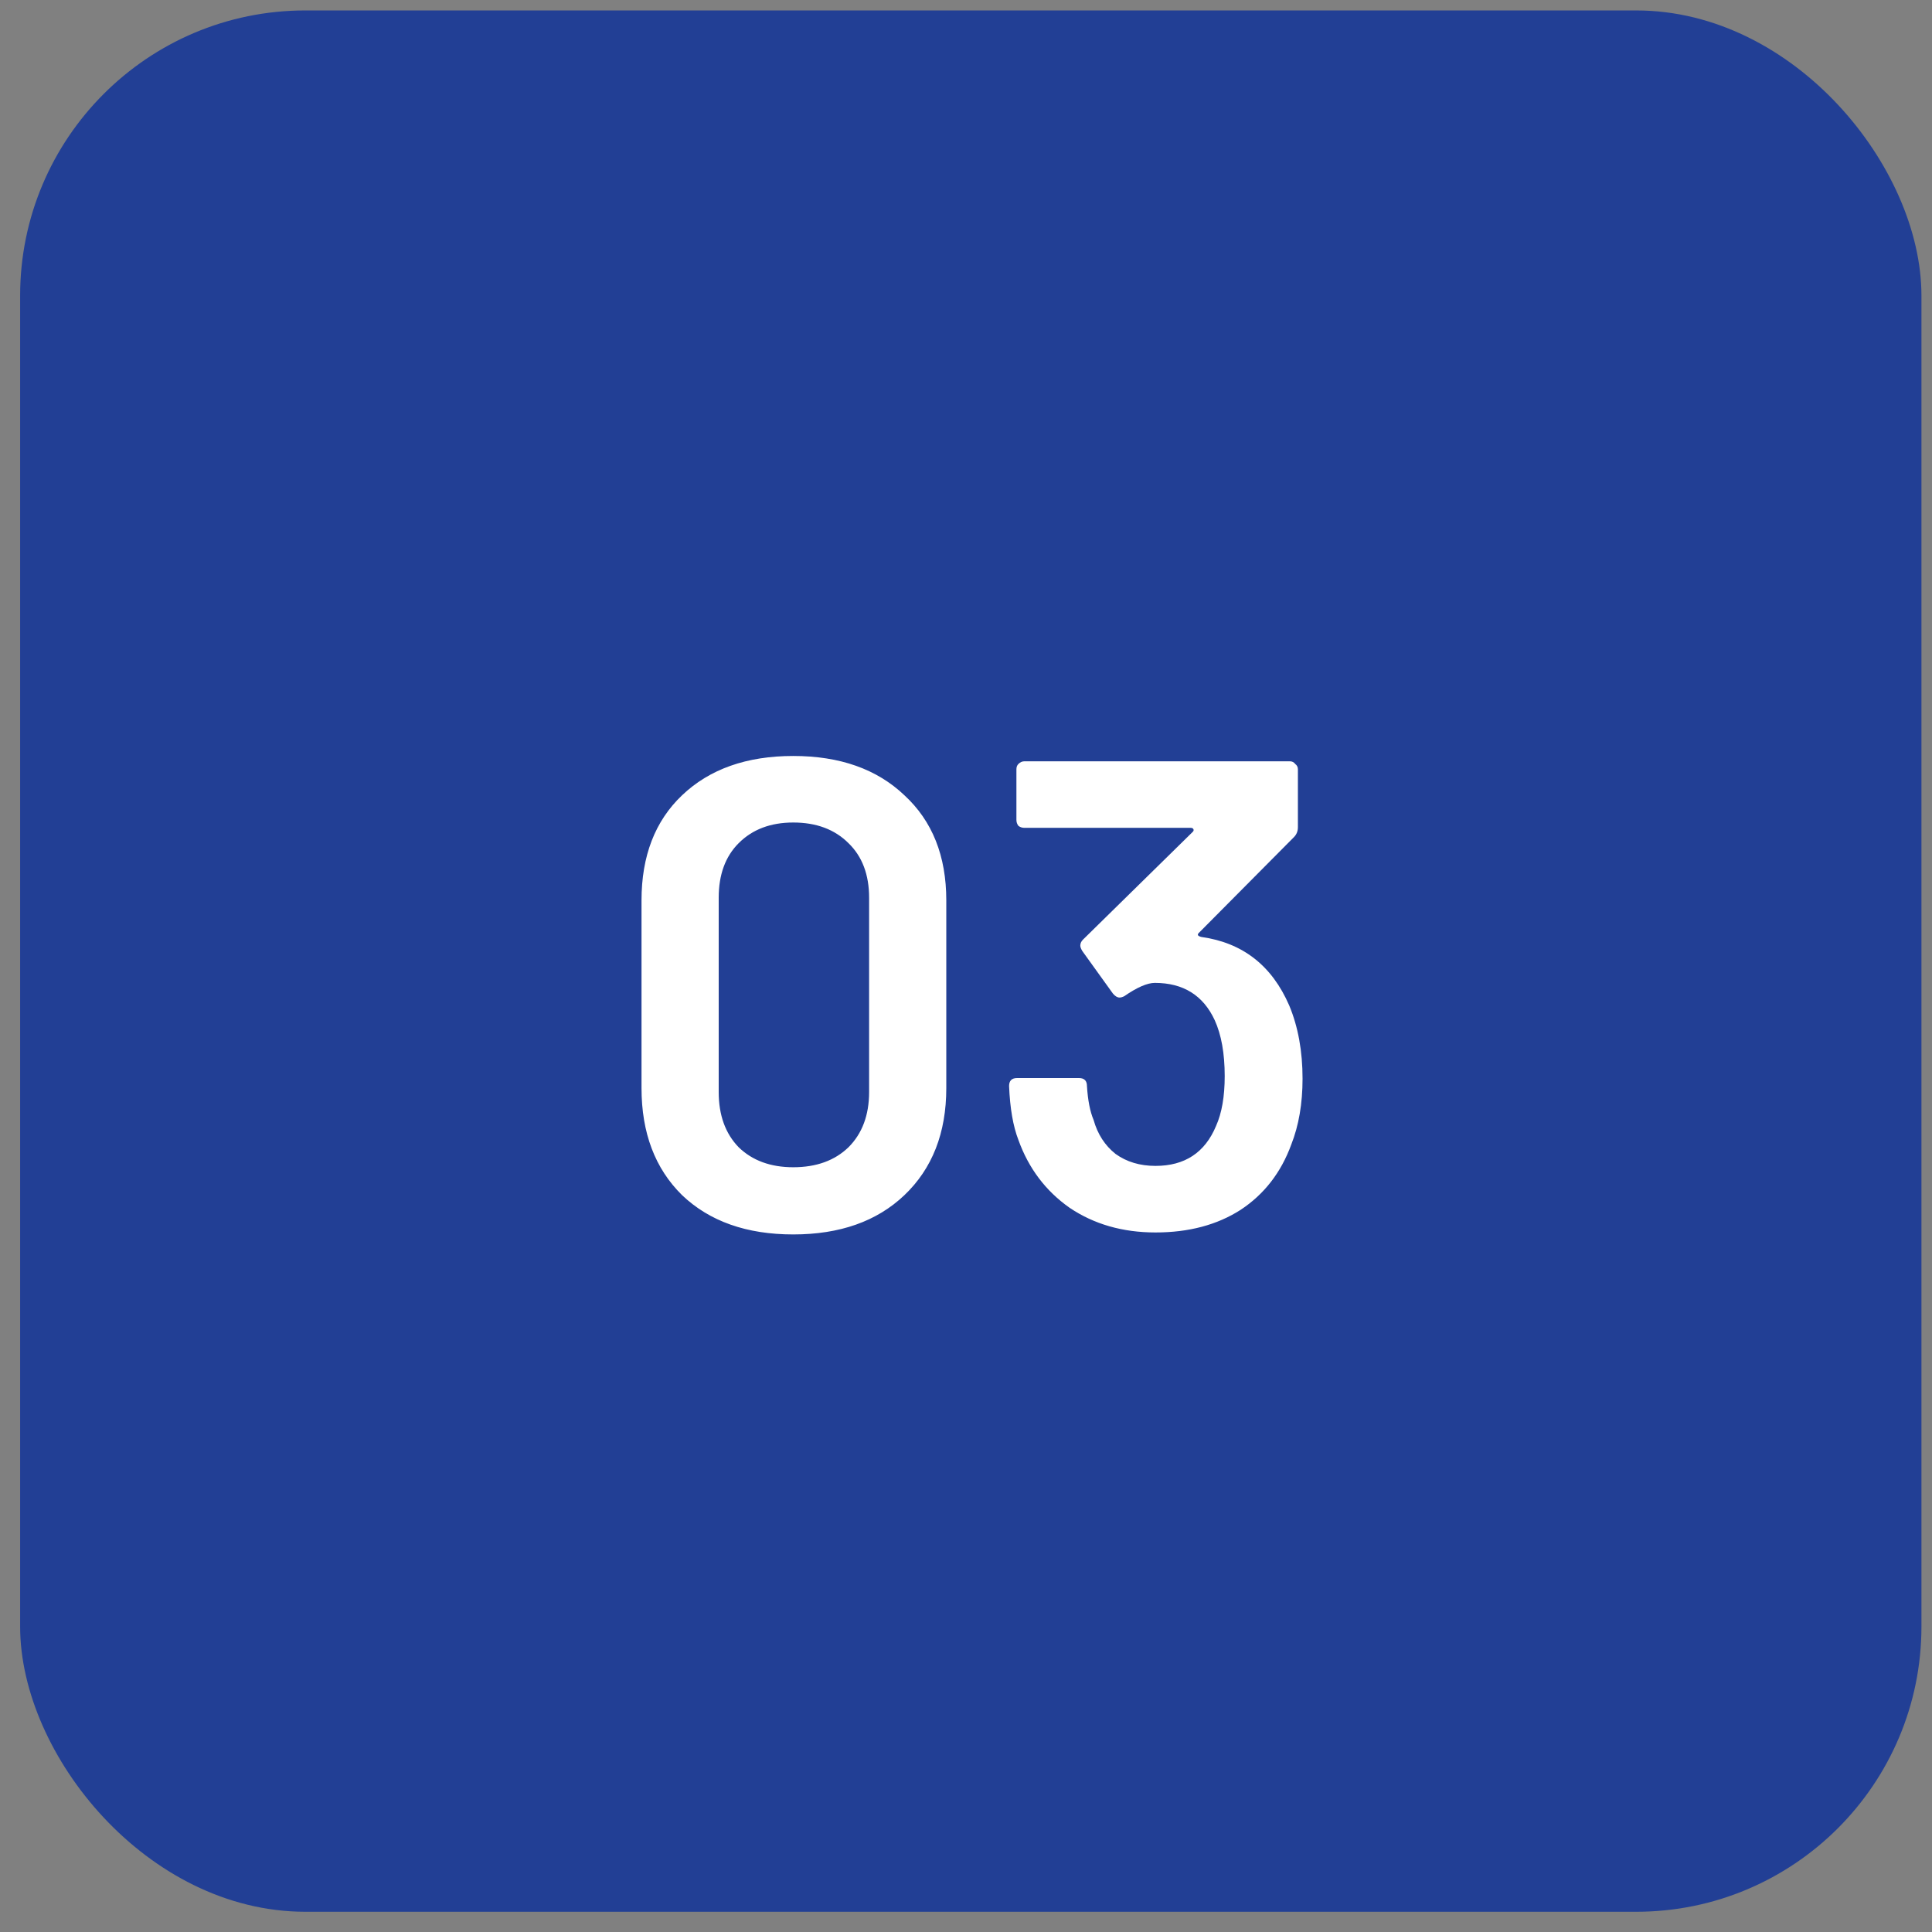 <svg width="86" height="86" viewBox="0 0 86 86" fill="none" xmlns="http://www.w3.org/2000/svg">
<rect x="0" y="0" width="86" height="86" fill="#808080" stroke="none"/>
<rect x="1.425" y="0.994" width="83.576" height="83.576" rx="12.166" fill="#223F95"/>
<rect x="1.425" y="0.994" width="83.576" height="83.576" rx="12.166" stroke="#223F95" stroke-width="1.058"/>
<path d="M35.31 54.949C33.236 54.949 31.587 54.367 30.363 53.202C29.158 52.017 28.556 50.427 28.556 48.433V40.079C28.556 38.104 29.158 36.544 30.363 35.399C31.587 34.234 33.236 33.651 35.31 33.651C37.383 33.651 39.032 34.234 40.257 35.399C41.501 36.544 42.123 38.104 42.123 40.079V48.433C42.123 50.427 41.501 52.017 40.257 53.202C39.032 54.367 37.383 54.949 35.31 54.949ZM35.31 51.958C36.337 51.958 37.156 51.661 37.769 51.069C38.381 50.457 38.687 49.637 38.687 48.61V39.961C38.687 38.934 38.381 38.124 37.769 37.532C37.156 36.919 36.337 36.613 35.31 36.613C34.303 36.613 33.493 36.919 32.881 37.532C32.288 38.124 31.992 38.934 31.992 39.961V48.61C31.992 49.637 32.288 50.457 32.881 51.069C33.493 51.661 34.303 51.958 35.31 51.958ZM57.389 44.76C57.784 45.707 57.981 46.794 57.981 48.018C57.981 49.124 57.813 50.101 57.478 50.95C57.023 52.194 56.273 53.162 55.226 53.853C54.18 54.525 52.916 54.861 51.435 54.861C49.974 54.861 48.7 54.495 47.614 53.764C46.547 53.014 45.787 52.007 45.333 50.743C45.096 50.131 44.958 49.331 44.918 48.344C44.918 48.107 45.036 47.988 45.273 47.988H48.028C48.265 47.988 48.384 48.107 48.384 48.344C48.423 48.976 48.522 49.479 48.68 49.854C48.858 50.486 49.184 50.99 49.657 51.365C50.151 51.721 50.744 51.898 51.435 51.898C52.738 51.898 53.637 51.306 54.13 50.121C54.387 49.548 54.516 48.808 54.516 47.899C54.516 46.892 54.367 46.063 54.071 45.411C53.558 44.305 52.669 43.752 51.405 43.752C51.069 43.752 50.615 43.95 50.043 44.345C49.964 44.384 49.895 44.404 49.835 44.404C49.736 44.404 49.638 44.345 49.539 44.226L48.176 42.331C48.117 42.232 48.088 42.153 48.088 42.093C48.088 41.995 48.127 41.906 48.206 41.827L53.094 37.028C53.133 36.989 53.143 36.949 53.123 36.91C53.103 36.87 53.064 36.85 53.005 36.85H45.599C45.501 36.85 45.412 36.821 45.333 36.762C45.273 36.683 45.244 36.594 45.244 36.495V34.244C45.244 34.145 45.273 34.066 45.333 34.007C45.412 33.928 45.501 33.888 45.599 33.888H57.418C57.517 33.888 57.596 33.928 57.655 34.007C57.734 34.066 57.774 34.145 57.774 34.244V36.821C57.774 36.998 57.715 37.147 57.596 37.265L53.36 41.531C53.281 41.61 53.321 41.669 53.479 41.708C55.315 41.965 56.619 42.982 57.389 44.76Z" fill="white"/>
</svg>
